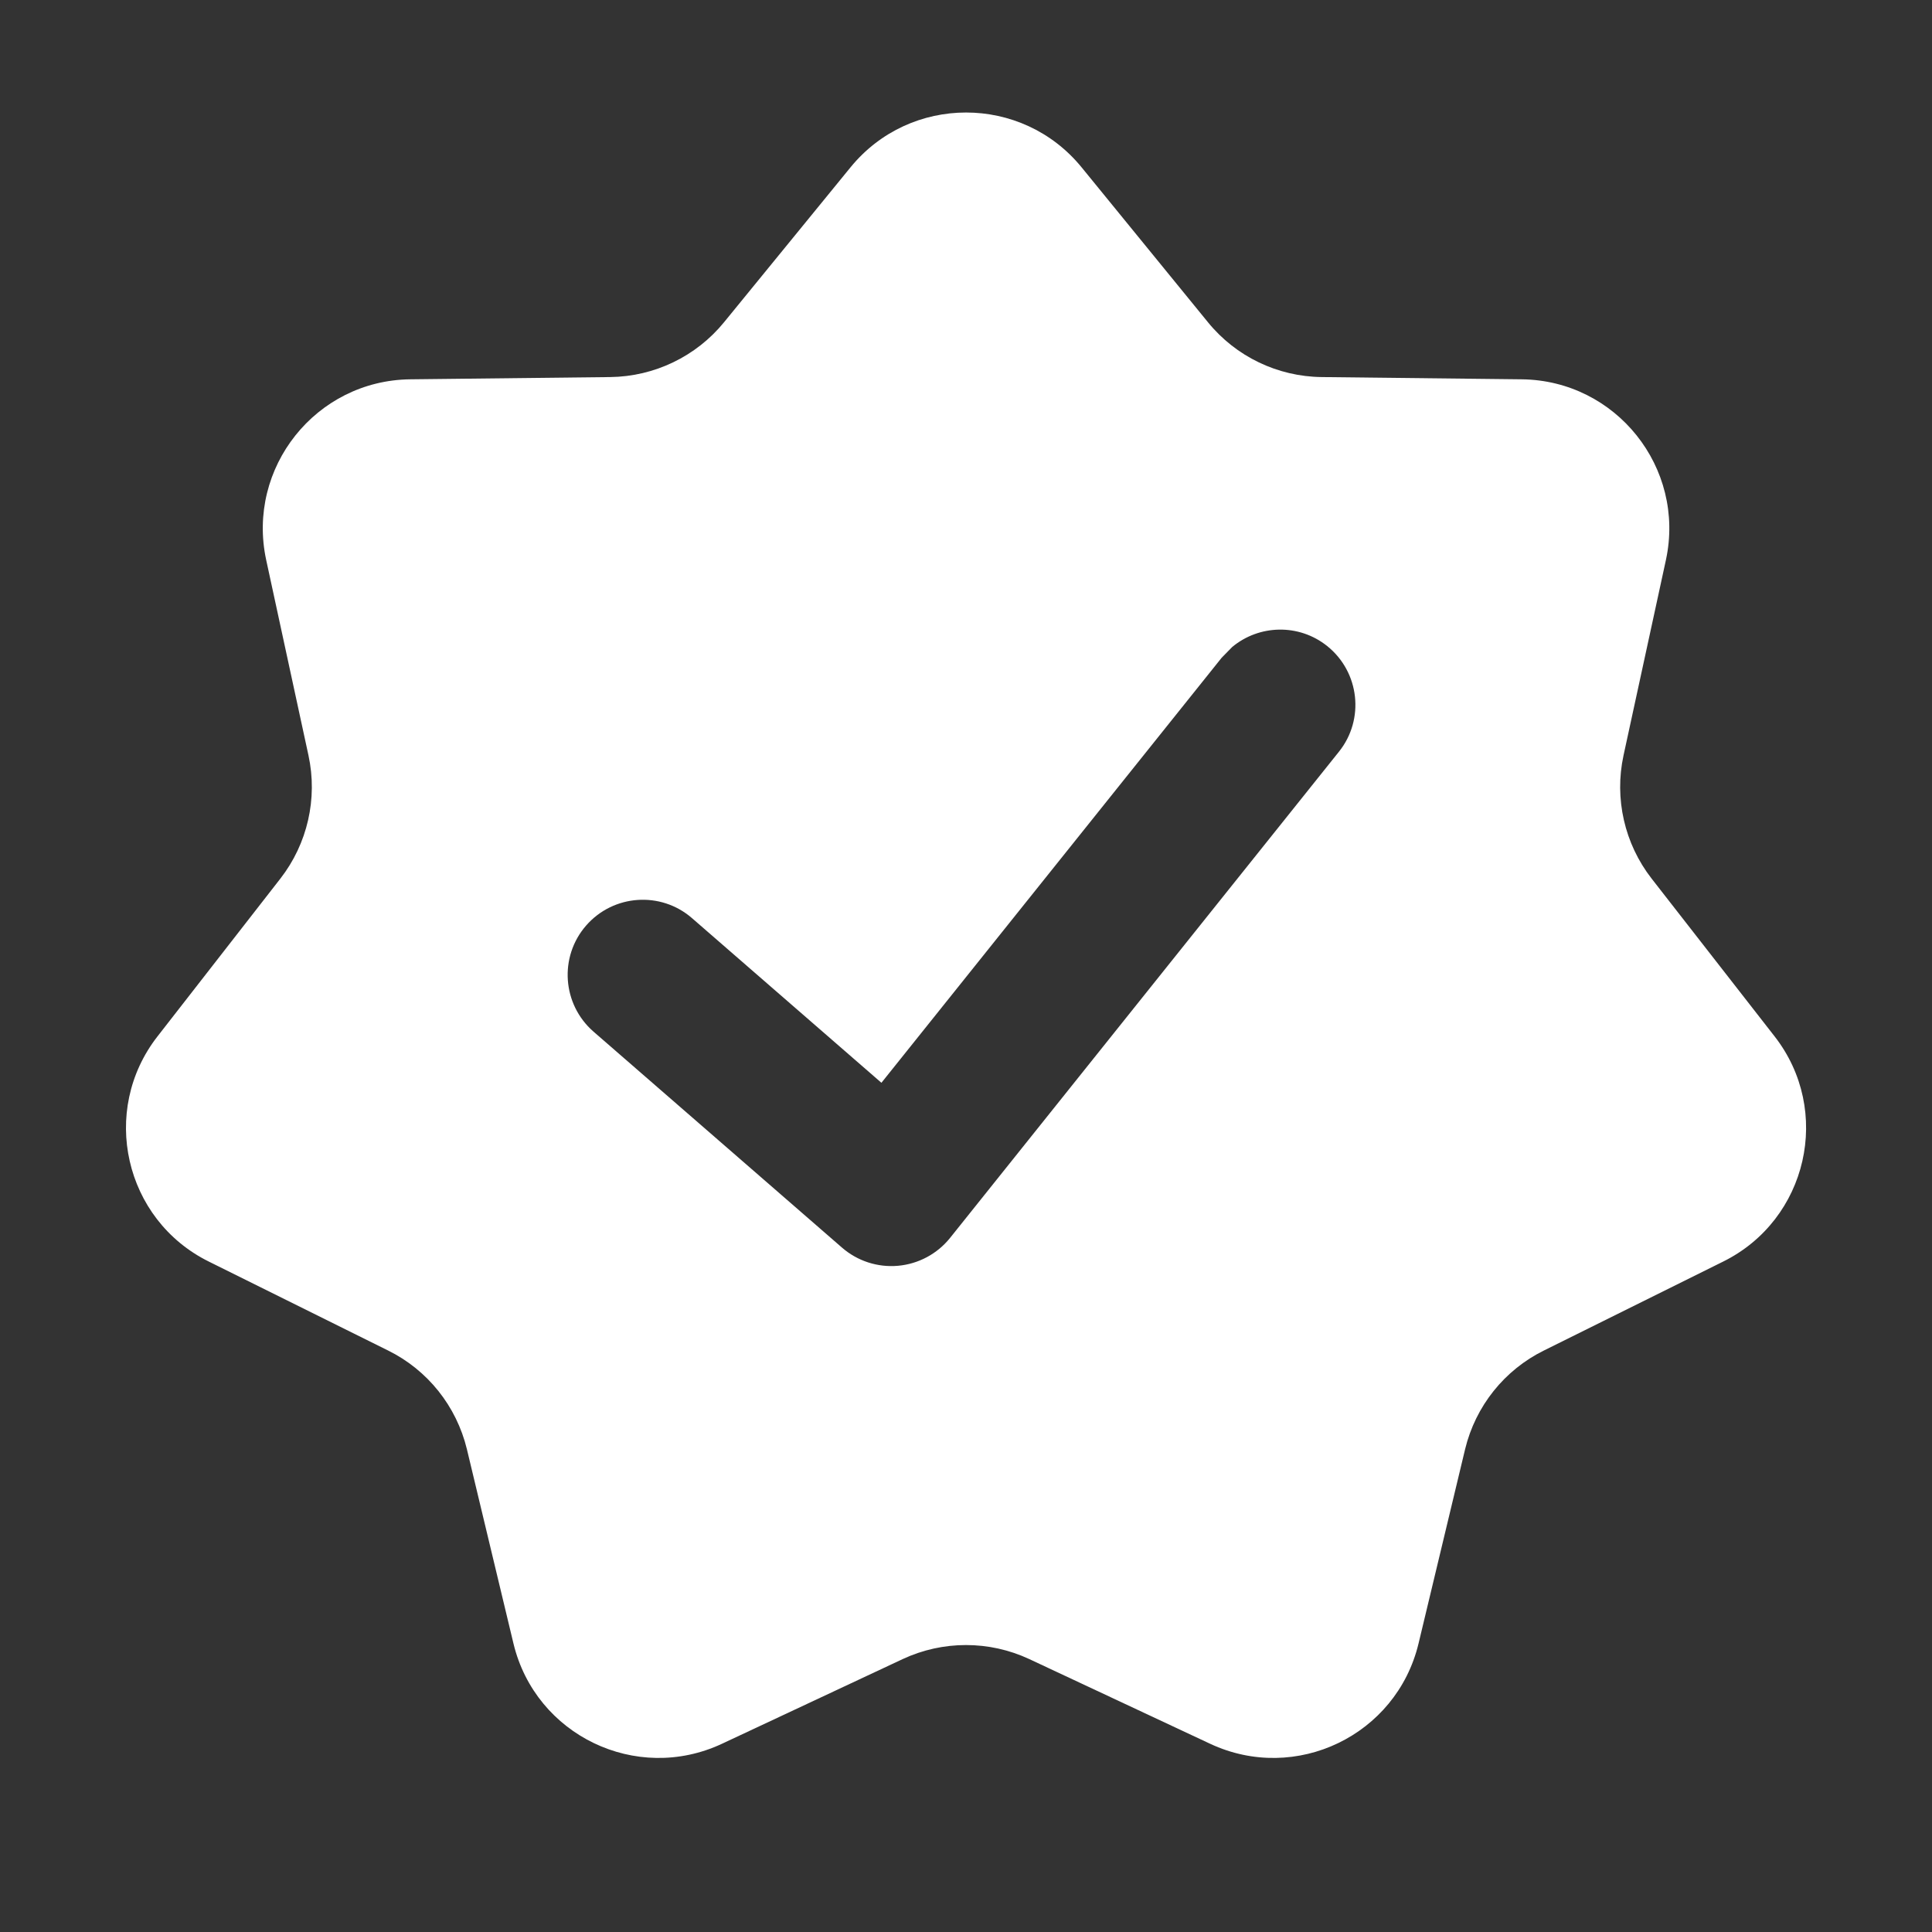 <svg width="18" height="18" viewBox="0 0 18 18" fill="none" xmlns="http://www.w3.org/2000/svg">
<rect x="0" y="0" width="18" height="18" fill="#333333" stroke="none"/>
<path d="M7.924 1.559C8.48 0.878 9.521 0.878 10.077 1.559L11.254 3.002C11.514 3.322 11.904 3.509 12.315 3.513L14.178 3.534C15.057 3.544 15.706 4.358 15.521 5.217L15.126 7.038C15.039 7.44 15.135 7.861 15.388 8.186L16.533 9.655C17.074 10.348 16.842 11.364 16.054 11.754L14.385 12.582C14.016 12.764 13.747 13.101 13.65 13.502L13.216 15.313C13.01 16.168 12.073 16.619 11.276 16.247L9.589 15.457C9.216 15.283 8.784 15.283 8.411 15.457L6.725 16.247C5.928 16.619 4.99 16.168 4.784 15.313L4.35 13.502C4.253 13.101 3.984 12.764 3.615 12.582L1.946 11.754C1.158 11.364 0.927 10.348 1.468 9.655L2.612 8.186C2.865 7.861 2.961 7.44 2.874 7.038L2.48 5.217C2.295 4.358 2.943 3.544 3.822 3.534L5.686 3.513C6.097 3.508 6.486 3.321 6.746 3.002L7.924 1.559ZM12.365 6.019C12.101 5.808 11.731 5.819 11.48 6.028L11.382 6.128L8.212 10.088L6.447 8.554C6.156 8.301 5.714 8.332 5.46 8.624C5.207 8.915 5.238 9.357 5.529 9.611L7.845 11.624C7.989 11.749 8.177 11.81 8.367 11.793C8.557 11.776 8.732 11.682 8.851 11.534L12.475 7.003C12.716 6.702 12.667 6.261 12.365 6.019Z" fill="white"/>
</svg>
